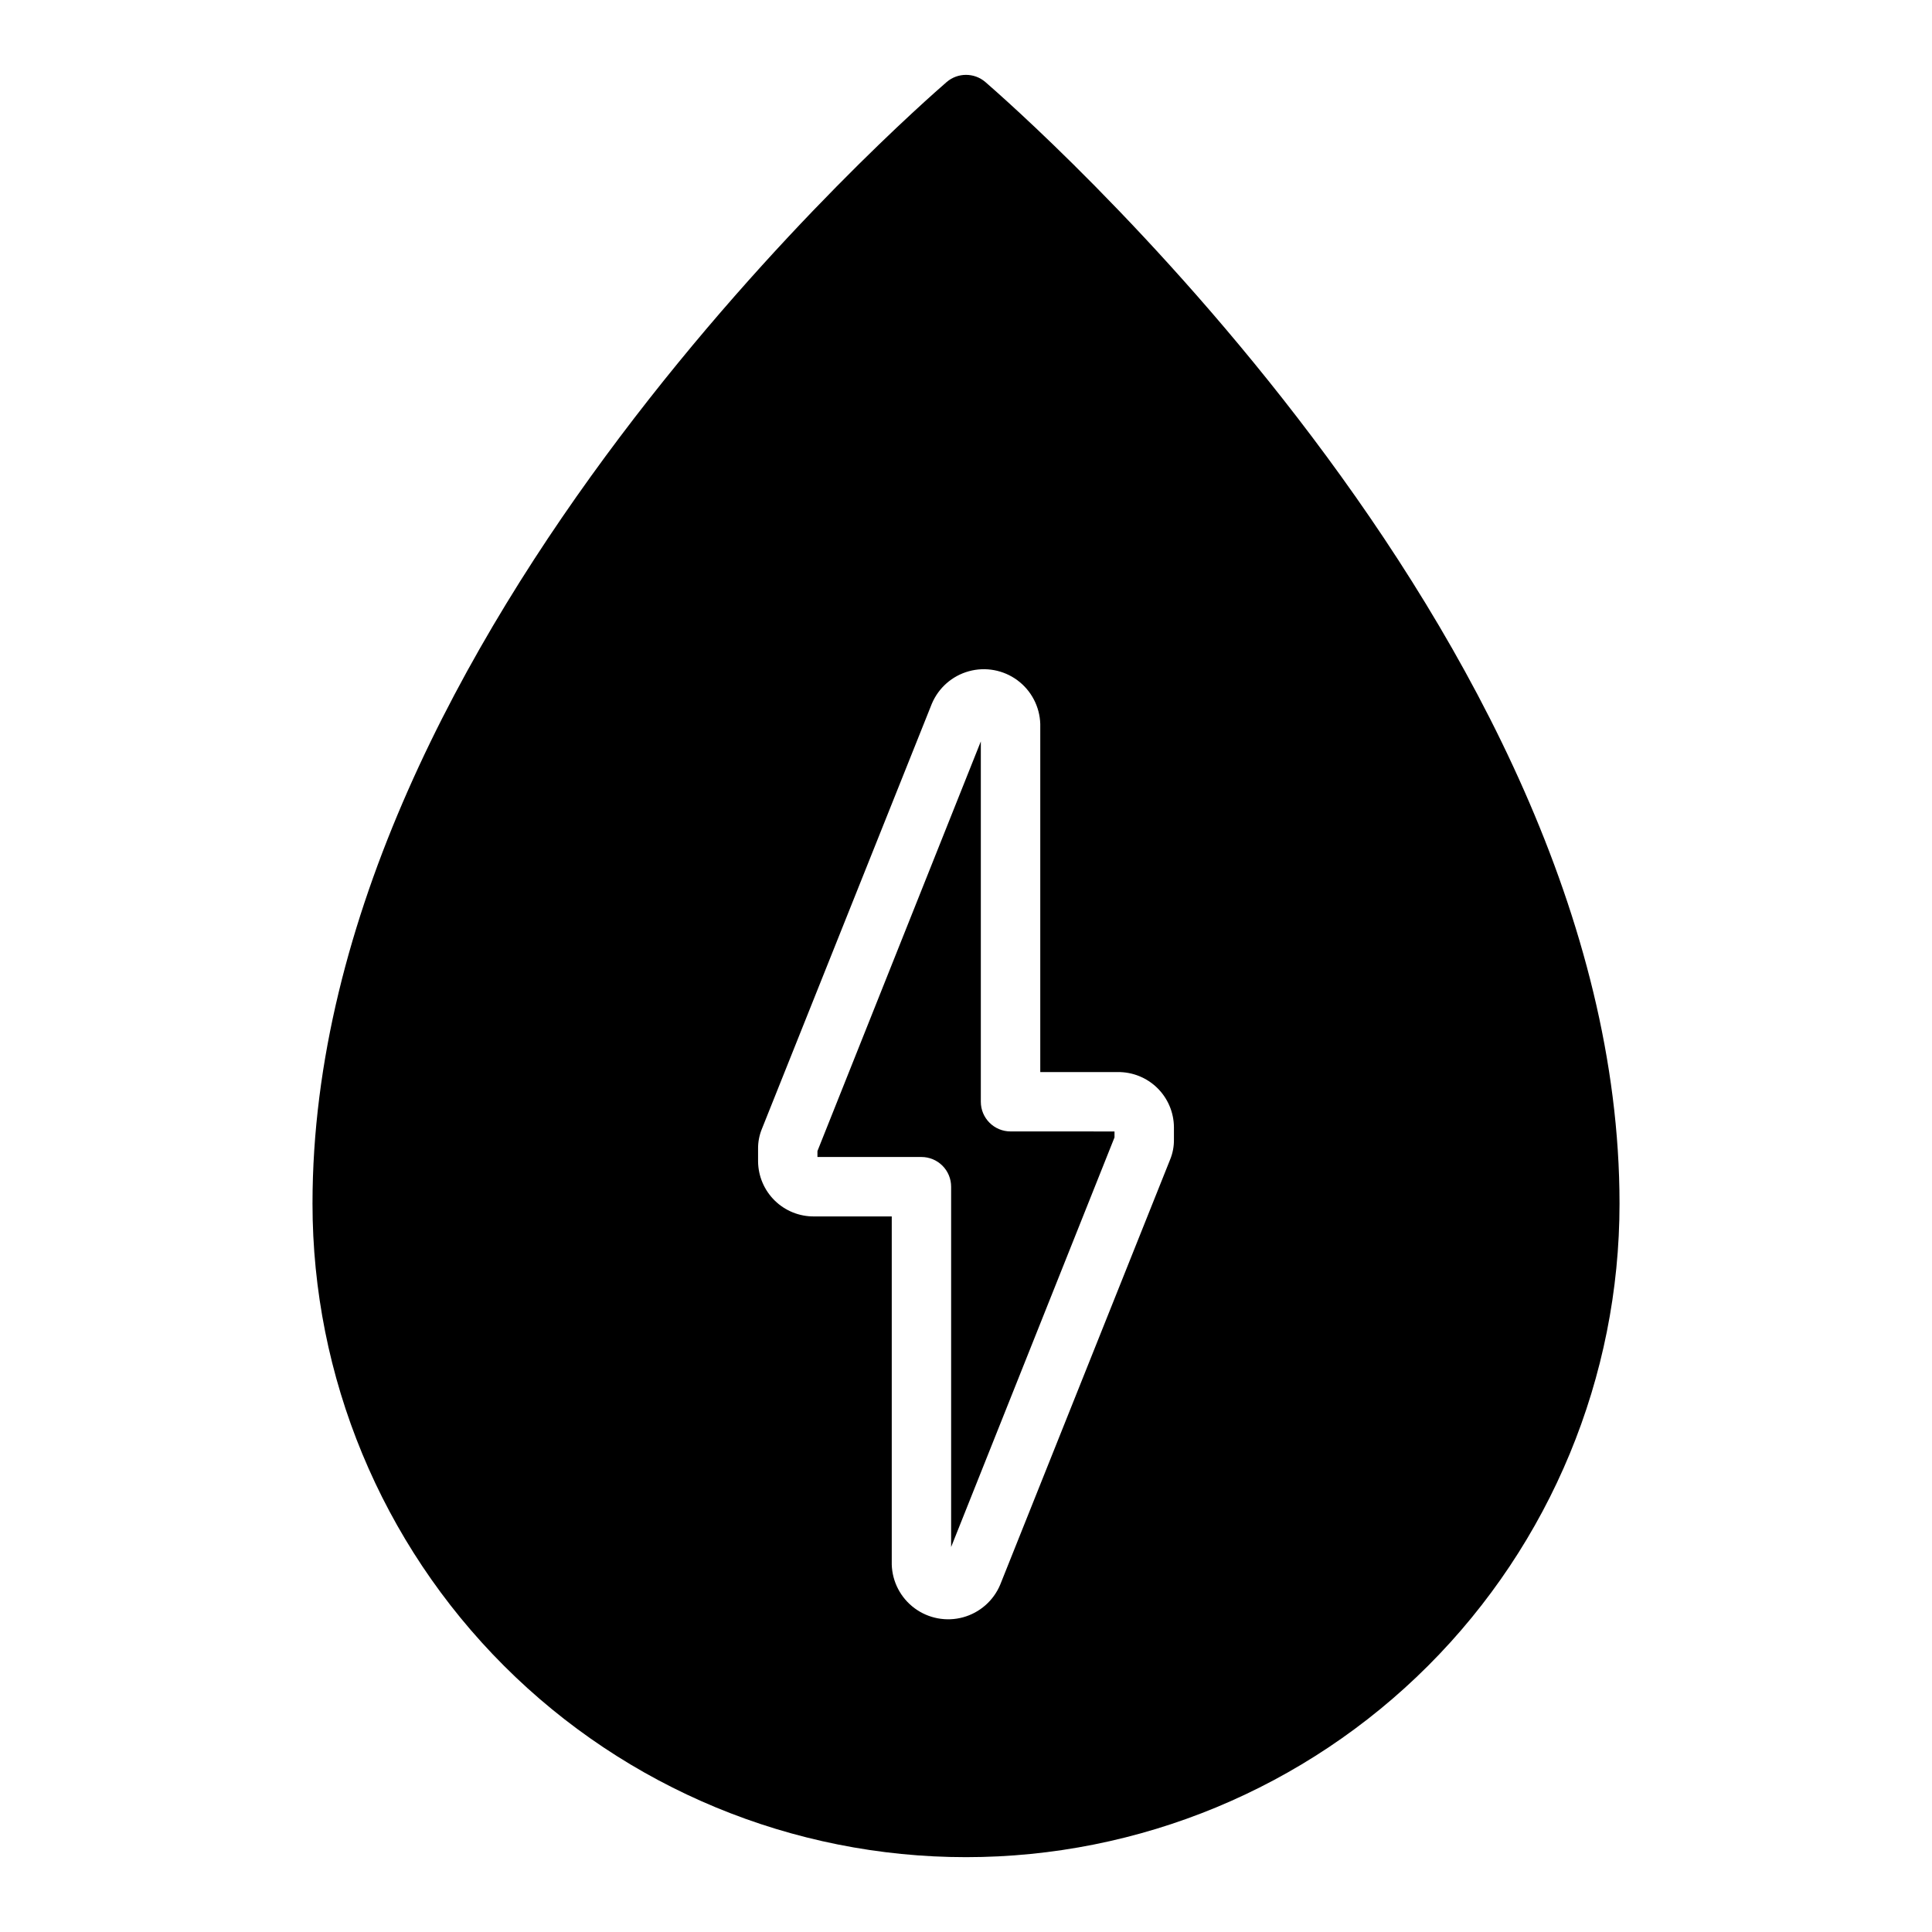 <?xml version="1.0" encoding="UTF-8"?>
<!-- Uploaded to: ICON Repo, www.iconrepo.com, Generator: ICON Repo Mixer Tools -->
<svg fill="#000000" width="800px" height="800px" version="1.1" viewBox="144 144 512 512" xmlns="http://www.w3.org/2000/svg">
 <g>
  <path d="m405.12 165.73c-2.949-2.519-7.289-2.519-10.234 0-6.852 5.984-168.07 145.79-168.07 297.25 0 45.93 18.246 89.98 50.727 122.46 32.477 32.48 76.527 50.727 122.46 50.727 45.93 0 89.98-18.246 122.46-50.727 32.48-32.477 50.727-76.527 50.727-122.46 0-151.46-161.22-291.27-168.07-297.25zm49.984 280.25c0.027 1.832-0.32 3.656-1.023 5.352l-45.027 112.65c-1.781 4.227-5.402 7.402-9.824 8.617-4.422 1.211-9.156 0.328-12.844-2.394-3.691-2.727-5.926-6.992-6.062-11.574v-92.262h-20.547c-3.906 0.043-7.668-1.469-10.457-4.199-2.789-2.731-4.379-6.461-4.422-10.363v-3.309c-0.027-1.832 0.324-3.656 1.023-5.352l45.027-112.65c1.781-4.227 5.402-7.402 9.824-8.613 4.422-1.215 9.156-0.332 12.848 2.391 3.688 2.727 5.922 6.992 6.062 11.574v92.262h20.547-0.004c3.906-0.043 7.668 1.469 10.457 4.199 2.789 2.731 4.383 6.461 4.422 10.363z"/>
  <path d="m411.8 443.84c-4.348 0-7.871-3.523-7.871-7.871v-95.488l-43.297 108.56v1.574h27.555c2.086 0 4.09 0.828 5.566 2.305 1.477 1.477 2.305 3.477 2.305 5.566v95.488l43.297-108.55v-1.574z"/>
 </g>
</svg>